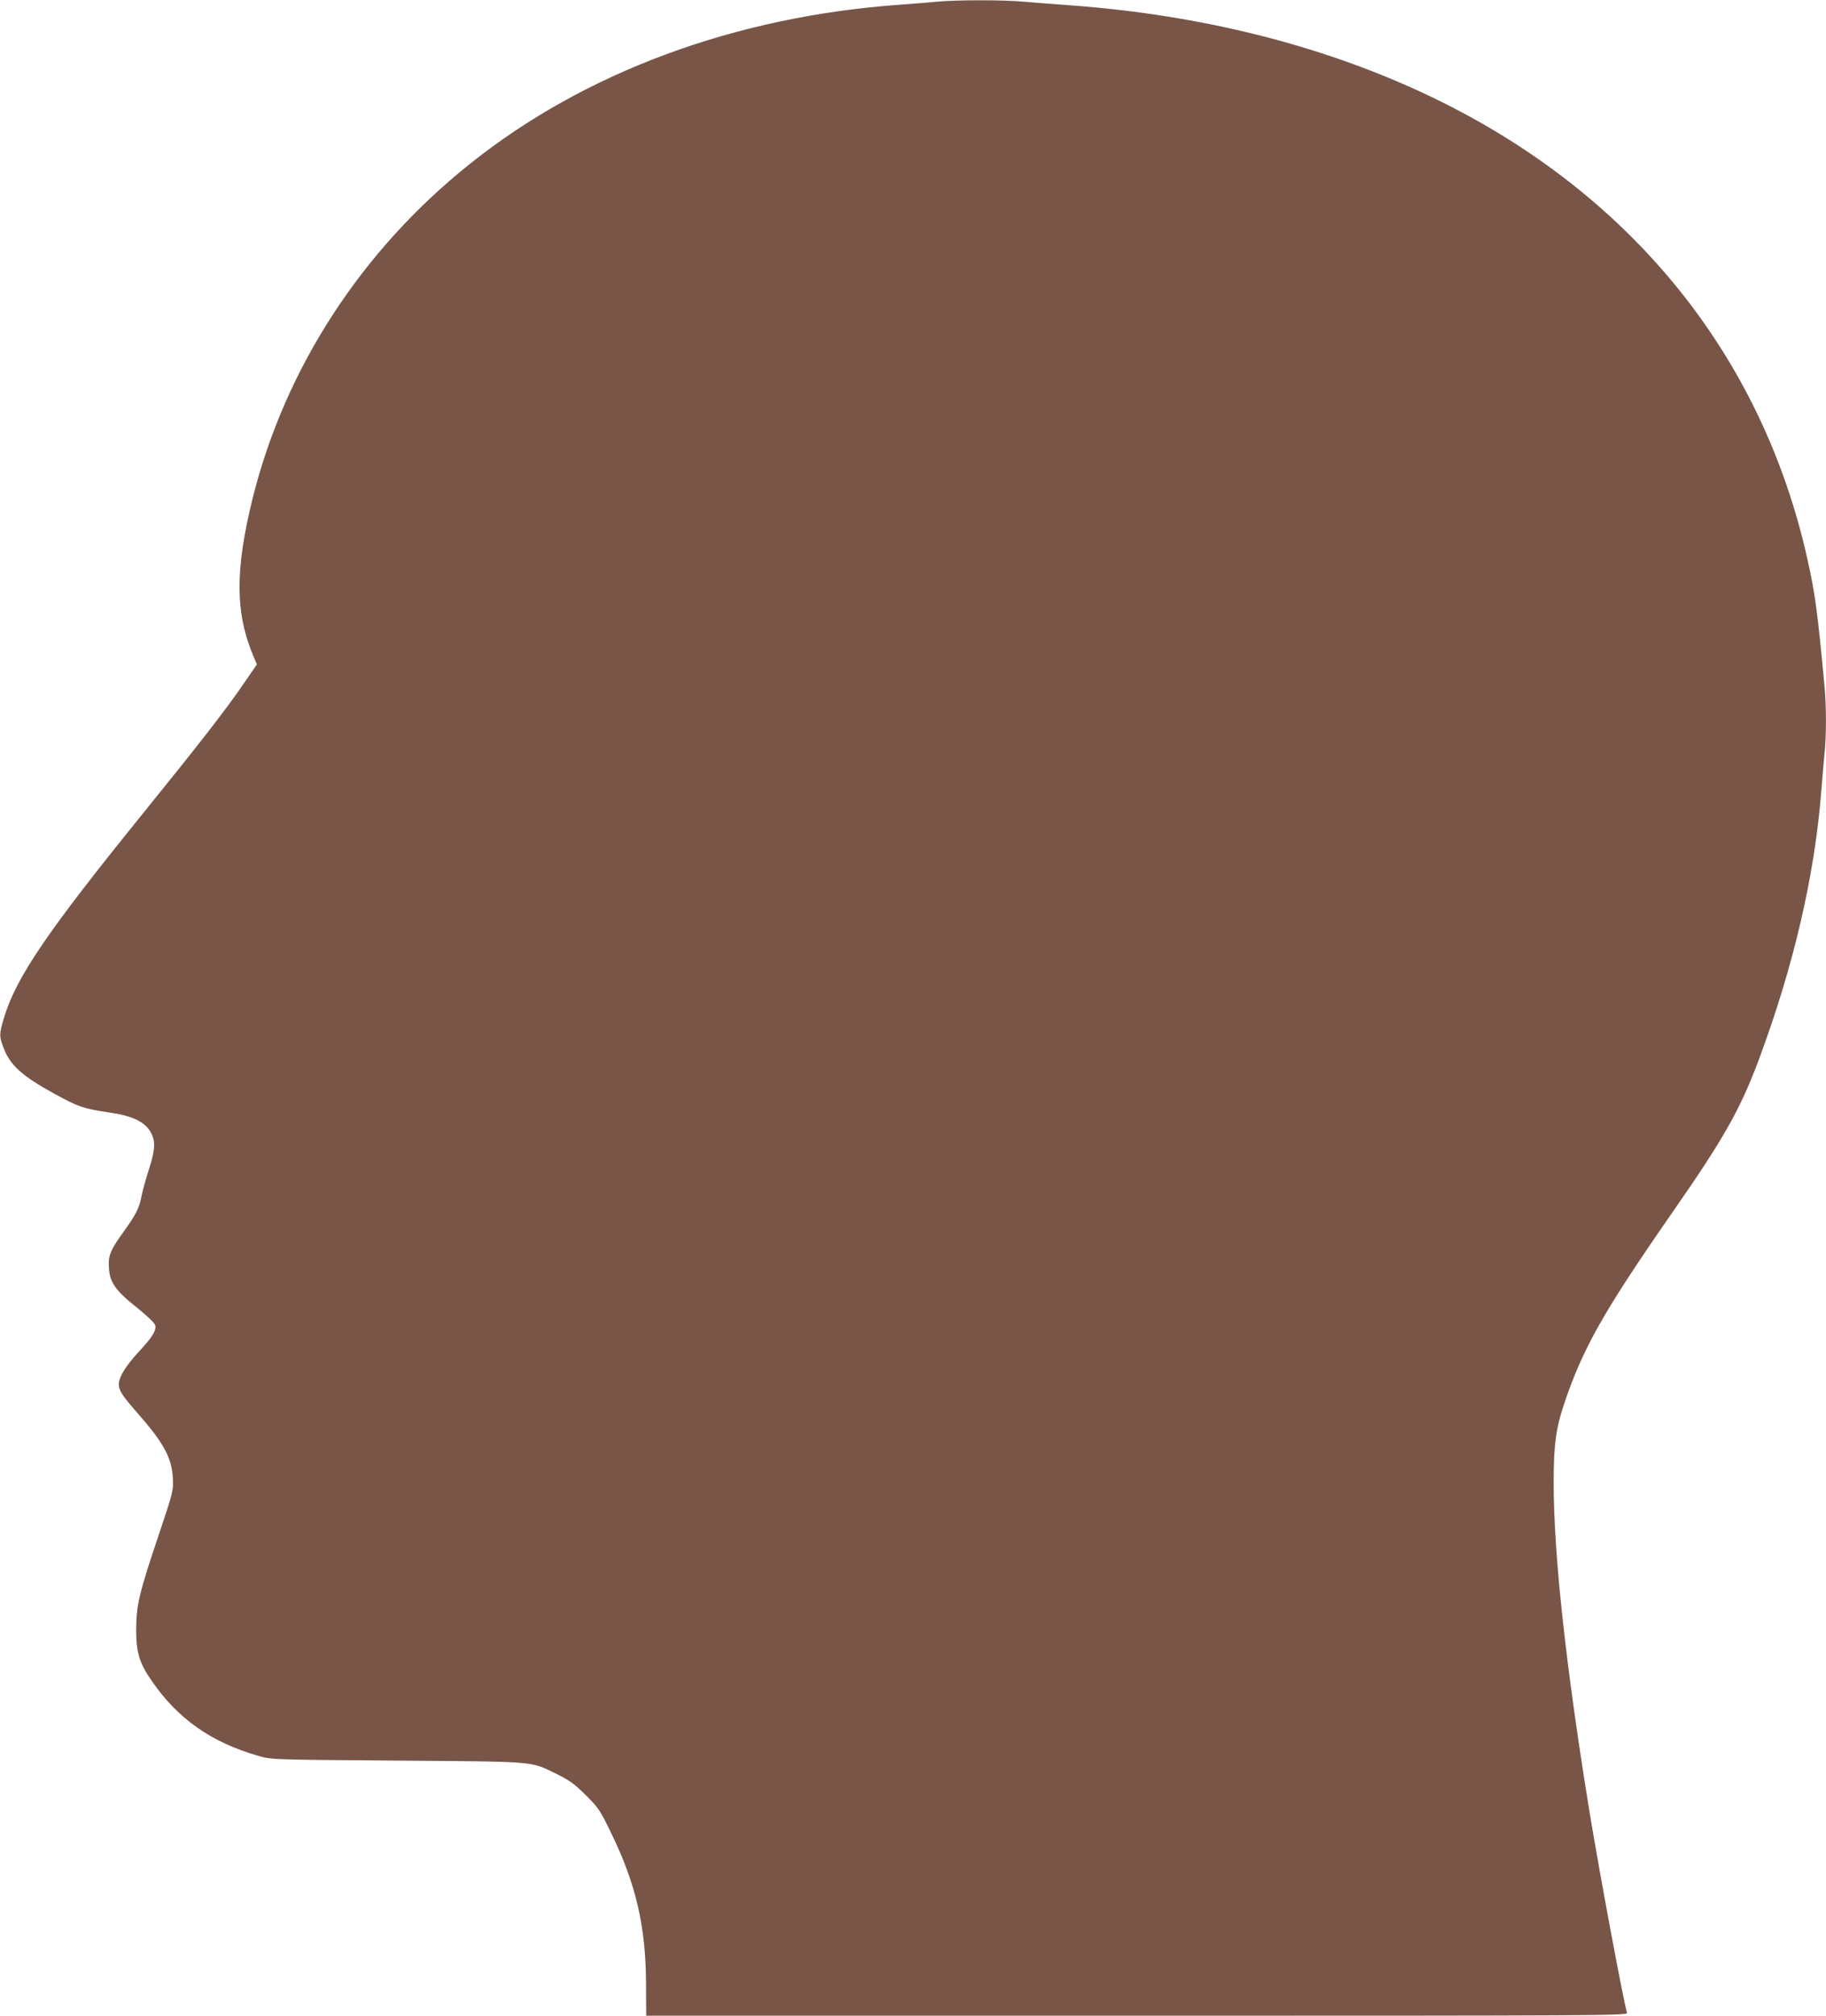 <?xml version="1.0" standalone="no"?>
<!DOCTYPE svg PUBLIC "-//W3C//DTD SVG 20010904//EN"
 "http://www.w3.org/TR/2001/REC-SVG-20010904/DTD/svg10.dtd">
<svg version="1.0" xmlns="http://www.w3.org/2000/svg"
 width="1160pt" height="1280pt" viewBox="0 0 1160 1280"
 preserveAspectRatio="xMidYMid meet">
<g transform="translate(0,1280) scale(0.1,-0.1)"
fill="#795548" stroke="none">
<path d="M5960 12790 c-47 -5 -157 -13 -245 -20 -1046 -75 -2001 -428 -2729
-1010 -688 -548 -1174 -1296 -1380 -2120 -114 -460 -113 -733 6 -1012 l20 -47
-81 -118 c-111 -163 -283 -384 -645 -831 -607 -750 -802 -1036 -880 -1293 -31
-103 -32 -119 -5 -189 43 -115 116 -181 329 -298 152 -83 181 -92 348 -117
154 -22 235 -65 268 -142 22 -51 17 -105 -21 -222 -19 -60 -40 -135 -46 -167
-13 -73 -36 -117 -109 -219 -90 -125 -103 -156 -98 -236 5 -93 42 -145 181
-255 63 -51 109 -95 113 -109 8 -34 -17 -75 -108 -173 -46 -49 -91 -110 -105
-141 -36 -75 -26 -100 96 -239 171 -194 222 -288 229 -418 4 -81 4 -82 -96
-380 -119 -354 -136 -428 -137 -584 0 -141 21 -212 97 -321 167 -244 381 -394
683 -480 80 -23 84 -23 880 -29 901 -7 841 -2 1015 -87 79 -39 109 -61 182
-133 82 -82 91 -96 161 -241 158 -324 220 -595 221 -956 l1 -203 3118 0 c2965
0 3118 1 3113 18 -25 85 -176 896 -241 1293 -148 915 -225 1617 -225 2074 0
240 14 346 68 505 118 350 250 583 684 1208 329 472 433 657 551 972 222 597
354 1165 397 1705 6 77 15 181 20 232 13 118 13 310 0 443 -44 468 -58 573
-106 790 -292 1325 -1154 2371 -2449 2972 -657 305 -1409 492 -2220 553 -115
8 -260 20 -321 25 -126 11 -408 11 -534 0z"/>
</g>
</svg>
